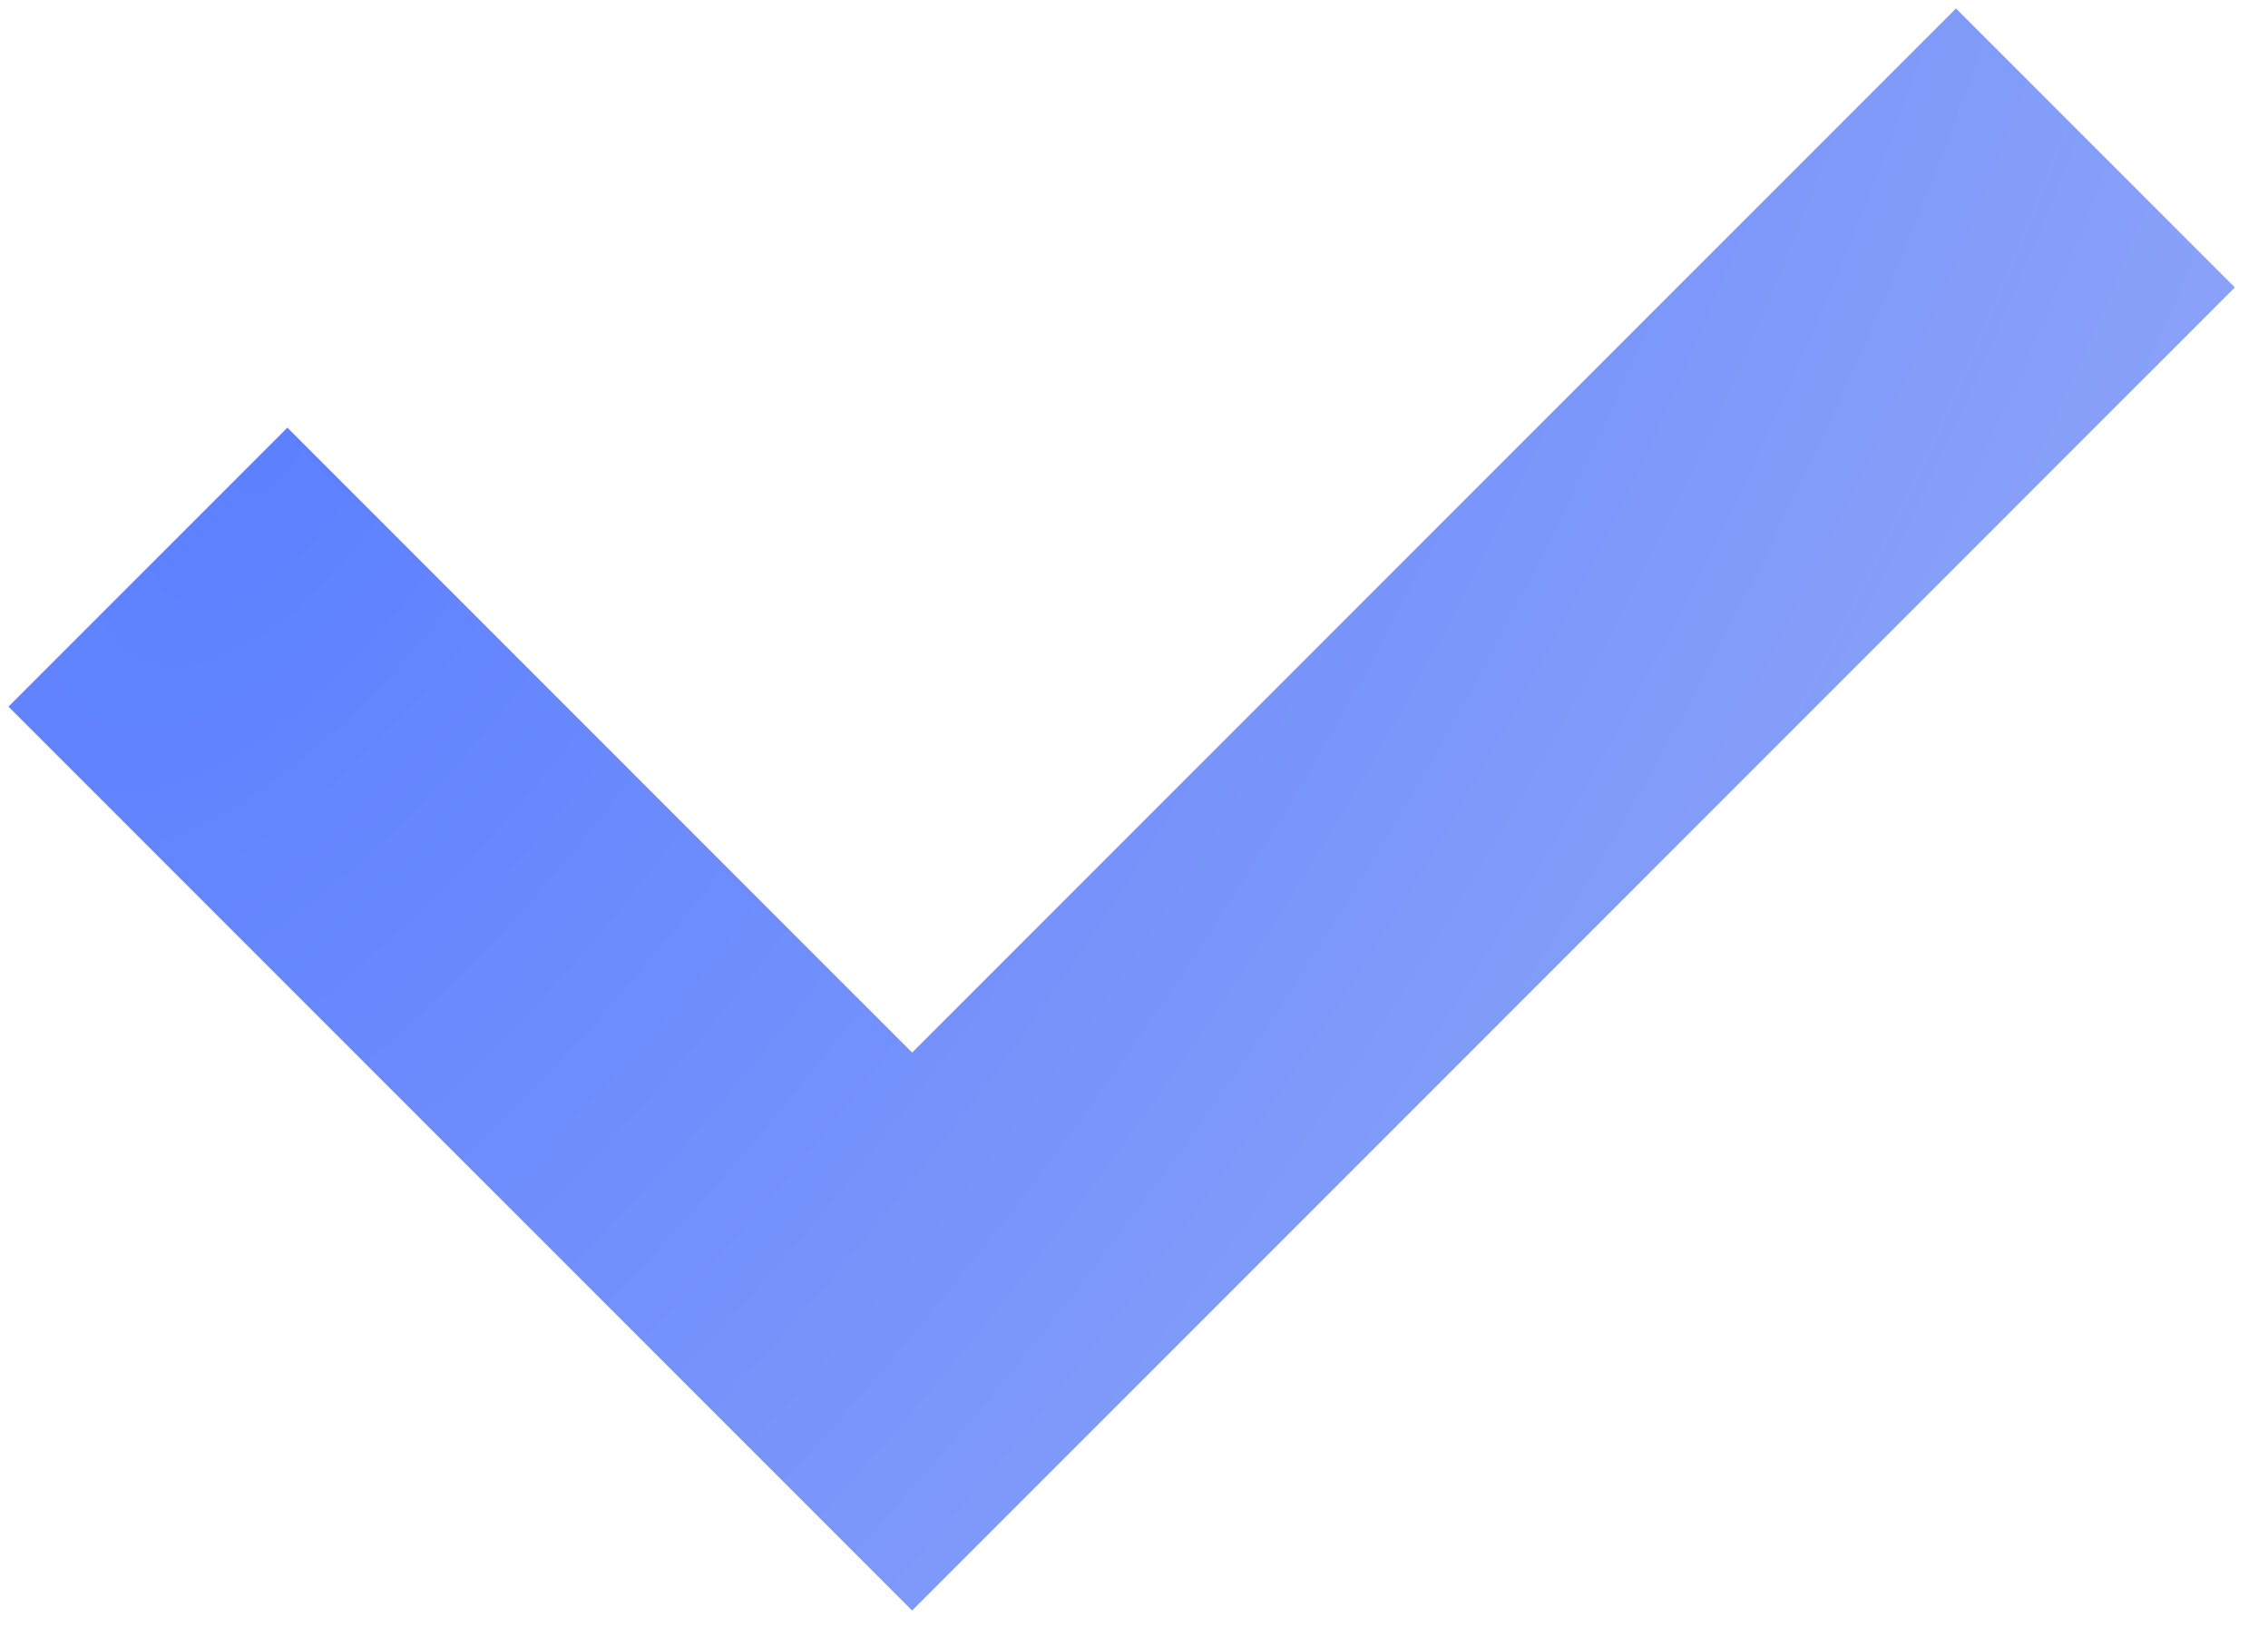 <?xml version="1.0" encoding="UTF-8"?> <svg xmlns="http://www.w3.org/2000/svg" width="46" height="33" viewBox="0 0 46 33" fill="none"><path d="M3 11.5L18.5 27L42.5 3" stroke="url(#paint0_radial_516_3)" stroke-width="8"></path><defs><radialGradient id="paint0_radial_516_3" cx="0" cy="0" r="1" gradientUnits="userSpaceOnUse" gradientTransform="translate(5.544 9.174) rotate(34.975) scale(49.302 99.654)"><stop stop-color="#5C80FF"></stop><stop offset="1" stop-color="#A0B2F4"></stop></radialGradient></defs></svg> 